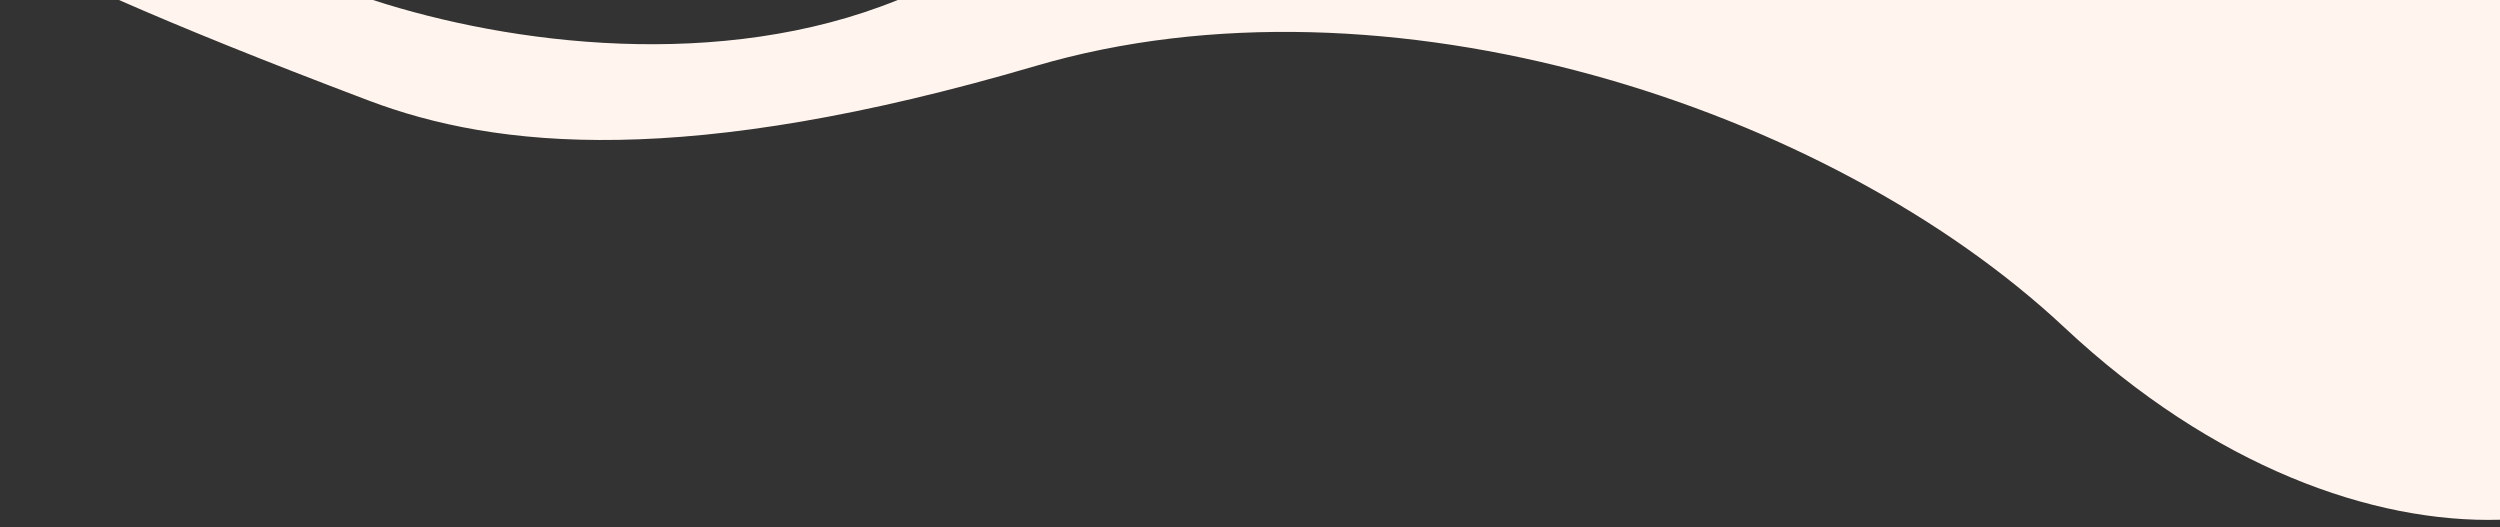 <svg width="2200" height="464" viewBox="0 0 2200 464" fill="none" xmlns="http://www.w3.org/2000/svg">
<rect x="0" y="0" width="2200" height="464" fill="#333333" stroke="none"/>
<g clip-path="url(#clip0_972_26377)">
<rect width="2200" height="464" fill=""/>
<path fill-rule="evenodd" clip-rule="evenodd" d="M324.5 88.5C436.5 130.874 603.5 148.5 911.5 58C1219.5 -32.5 1608.33 93.112 1816.5 288C1948.33 411.42 2088.62 460.526 2200 457.362V0H790.027C634.161 63.229 448.987 39.214 328.192 0H104.699C159.511 24.115 231.555 53.335 324.5 88.5Z" fill="#FFF5EE"/>
</g>
<defs>
<clipPath id="clip0_972_26377">
<rect width="2200" height="464" fill="white"/>
</clipPath>
</defs>
</svg>
